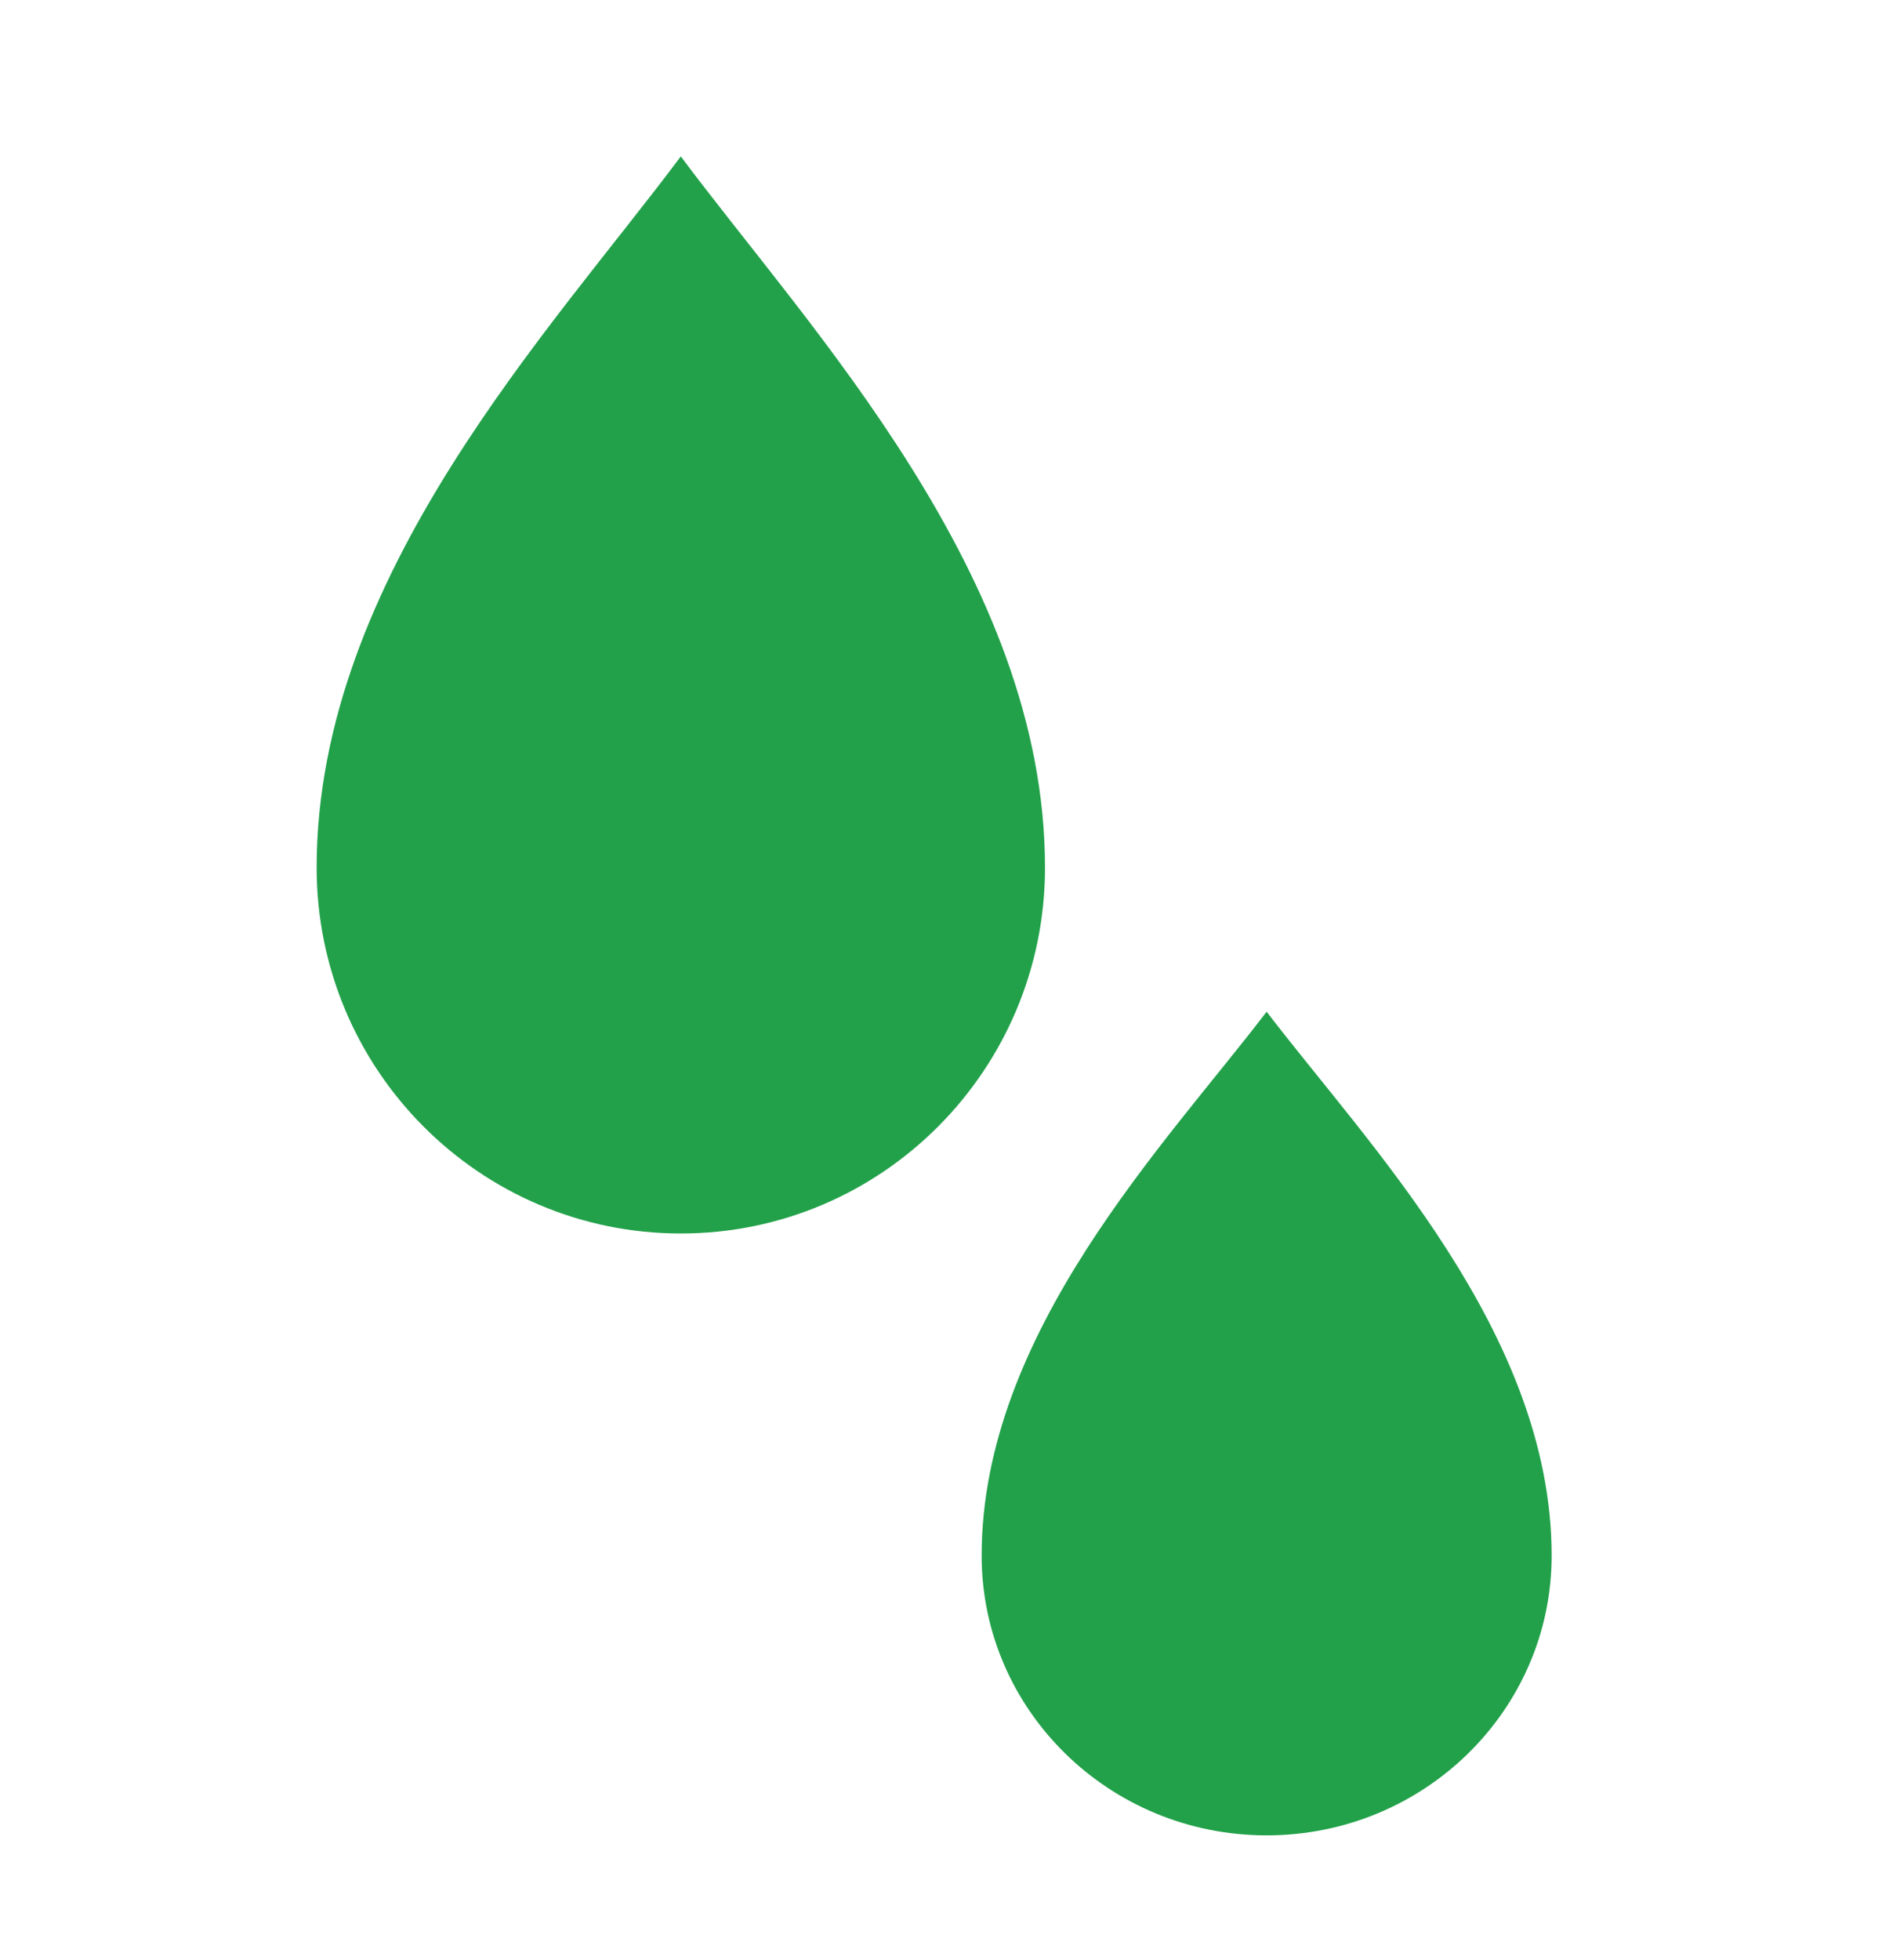 <svg xmlns="http://www.w3.org/2000/svg" width="32" height="33" viewBox="0 0 32 33" fill="none"><path d="M11.466 2.633C9.297 5.541 5.333 9.697 5.333 14.607C5.333 18.009 8.079 20.767 11.466 20.767C14.854 20.767 17.6 18.009 17.6 14.607C17.6 9.697 13.635 5.541 11.466 2.633Z" fill="#22A14A"></path><path d="M21.333 17.033C19.635 19.257 16.533 22.435 16.533 26.19C16.533 28.791 18.682 30.9 21.333 30.9C23.984 30.9 26.133 28.791 26.133 26.19C26.133 22.435 23.03 19.257 21.333 17.033Z" fill="#22A14A"></path></svg>